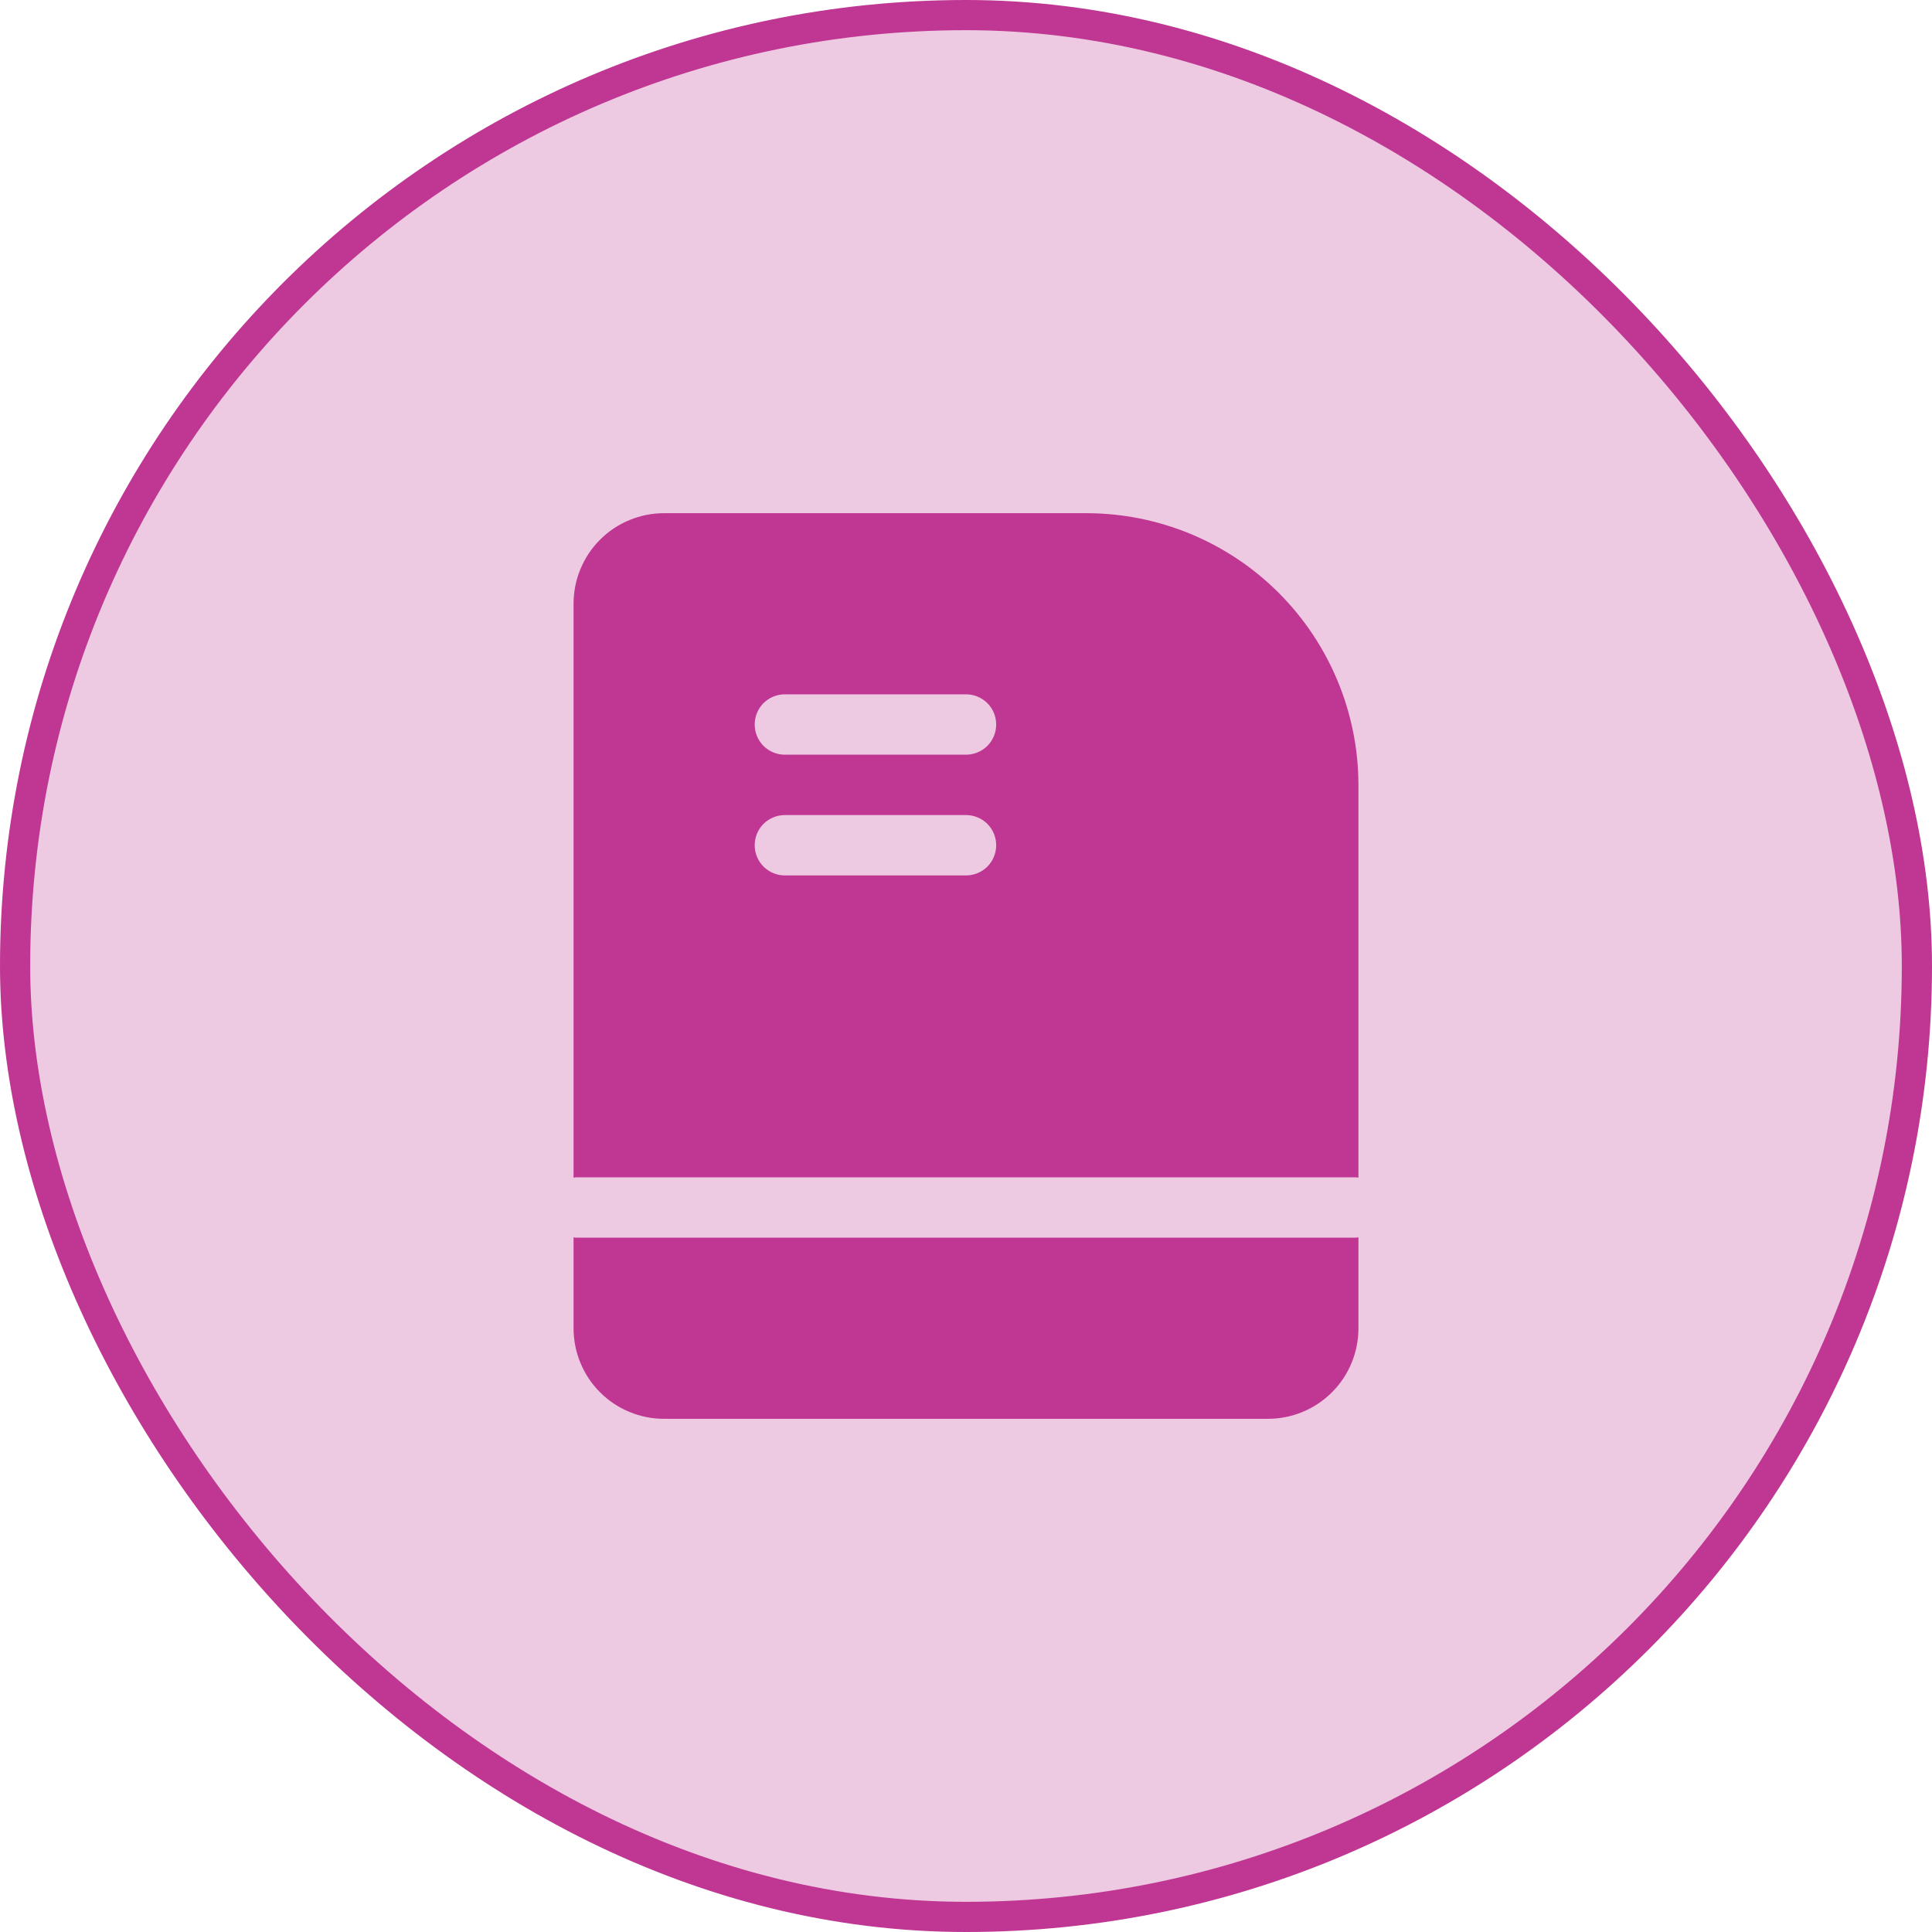 <svg width="32" height="32" viewBox="0 0 32 32" fill="none" xmlns="http://www.w3.org/2000/svg">
<rect x="0.25" y="0.25" width="31.5" height="31.5" rx="15.75" fill="#EECAE2"/>
<rect x="0.25" y="0.25" width="31.5" height="31.5" rx="15.75" stroke="#BF3693" stroke-width="0.5"/>
<path d="M22.5 13C22.498 11.807 22.023 10.664 21.18 9.82C20.337 8.976 19.193 8.502 18 8.5H11C10.803 8.5 10.608 8.538 10.426 8.614C10.243 8.689 10.078 8.799 9.939 8.939C9.799 9.078 9.689 9.244 9.614 9.426C9.538 9.608 9.5 9.803 9.5 10V19.507C9.513 19.506 9.525 19.5 9.539 19.5H22.462C22.475 19.5 22.487 19.506 22.5 19.507V13ZM16 14.5H13C12.867 14.5 12.74 14.447 12.646 14.354C12.553 14.26 12.5 14.133 12.5 14C12.5 13.867 12.553 13.74 12.646 13.646C12.74 13.553 12.867 13.5 13 13.5H16C16.133 13.5 16.26 13.553 16.354 13.646C16.447 13.74 16.5 13.867 16.5 14C16.5 14.133 16.447 14.26 16.354 14.354C16.26 14.447 16.133 14.5 16 14.5ZM16 12.5H13C12.867 12.5 12.74 12.447 12.646 12.354C12.553 12.26 12.5 12.133 12.5 12C12.5 11.867 12.553 11.74 12.646 11.646C12.74 11.553 12.867 11.5 13 11.5H16C16.133 11.5 16.26 11.553 16.354 11.646C16.447 11.74 16.5 11.867 16.5 12C16.5 12.133 16.447 12.26 16.354 12.354C16.26 12.447 16.133 12.5 16 12.5Z" fill="#BF3693"/>
<path d="M9.539 20.5C9.525 20.5 9.513 20.494 9.5 20.493V22C9.5 22.197 9.538 22.392 9.614 22.574C9.689 22.756 9.799 22.922 9.939 23.061C10.078 23.201 10.243 23.311 10.426 23.386C10.608 23.462 10.803 23.5 11 23.5H21C21.197 23.5 21.392 23.462 21.574 23.386C21.756 23.311 21.922 23.201 22.061 23.061C22.201 22.922 22.311 22.756 22.386 22.574C22.462 22.392 22.5 22.197 22.5 22V20.493C22.487 20.494 22.475 20.5 22.462 20.5H9.539Z" fill="#BF3693"/>
</svg>
